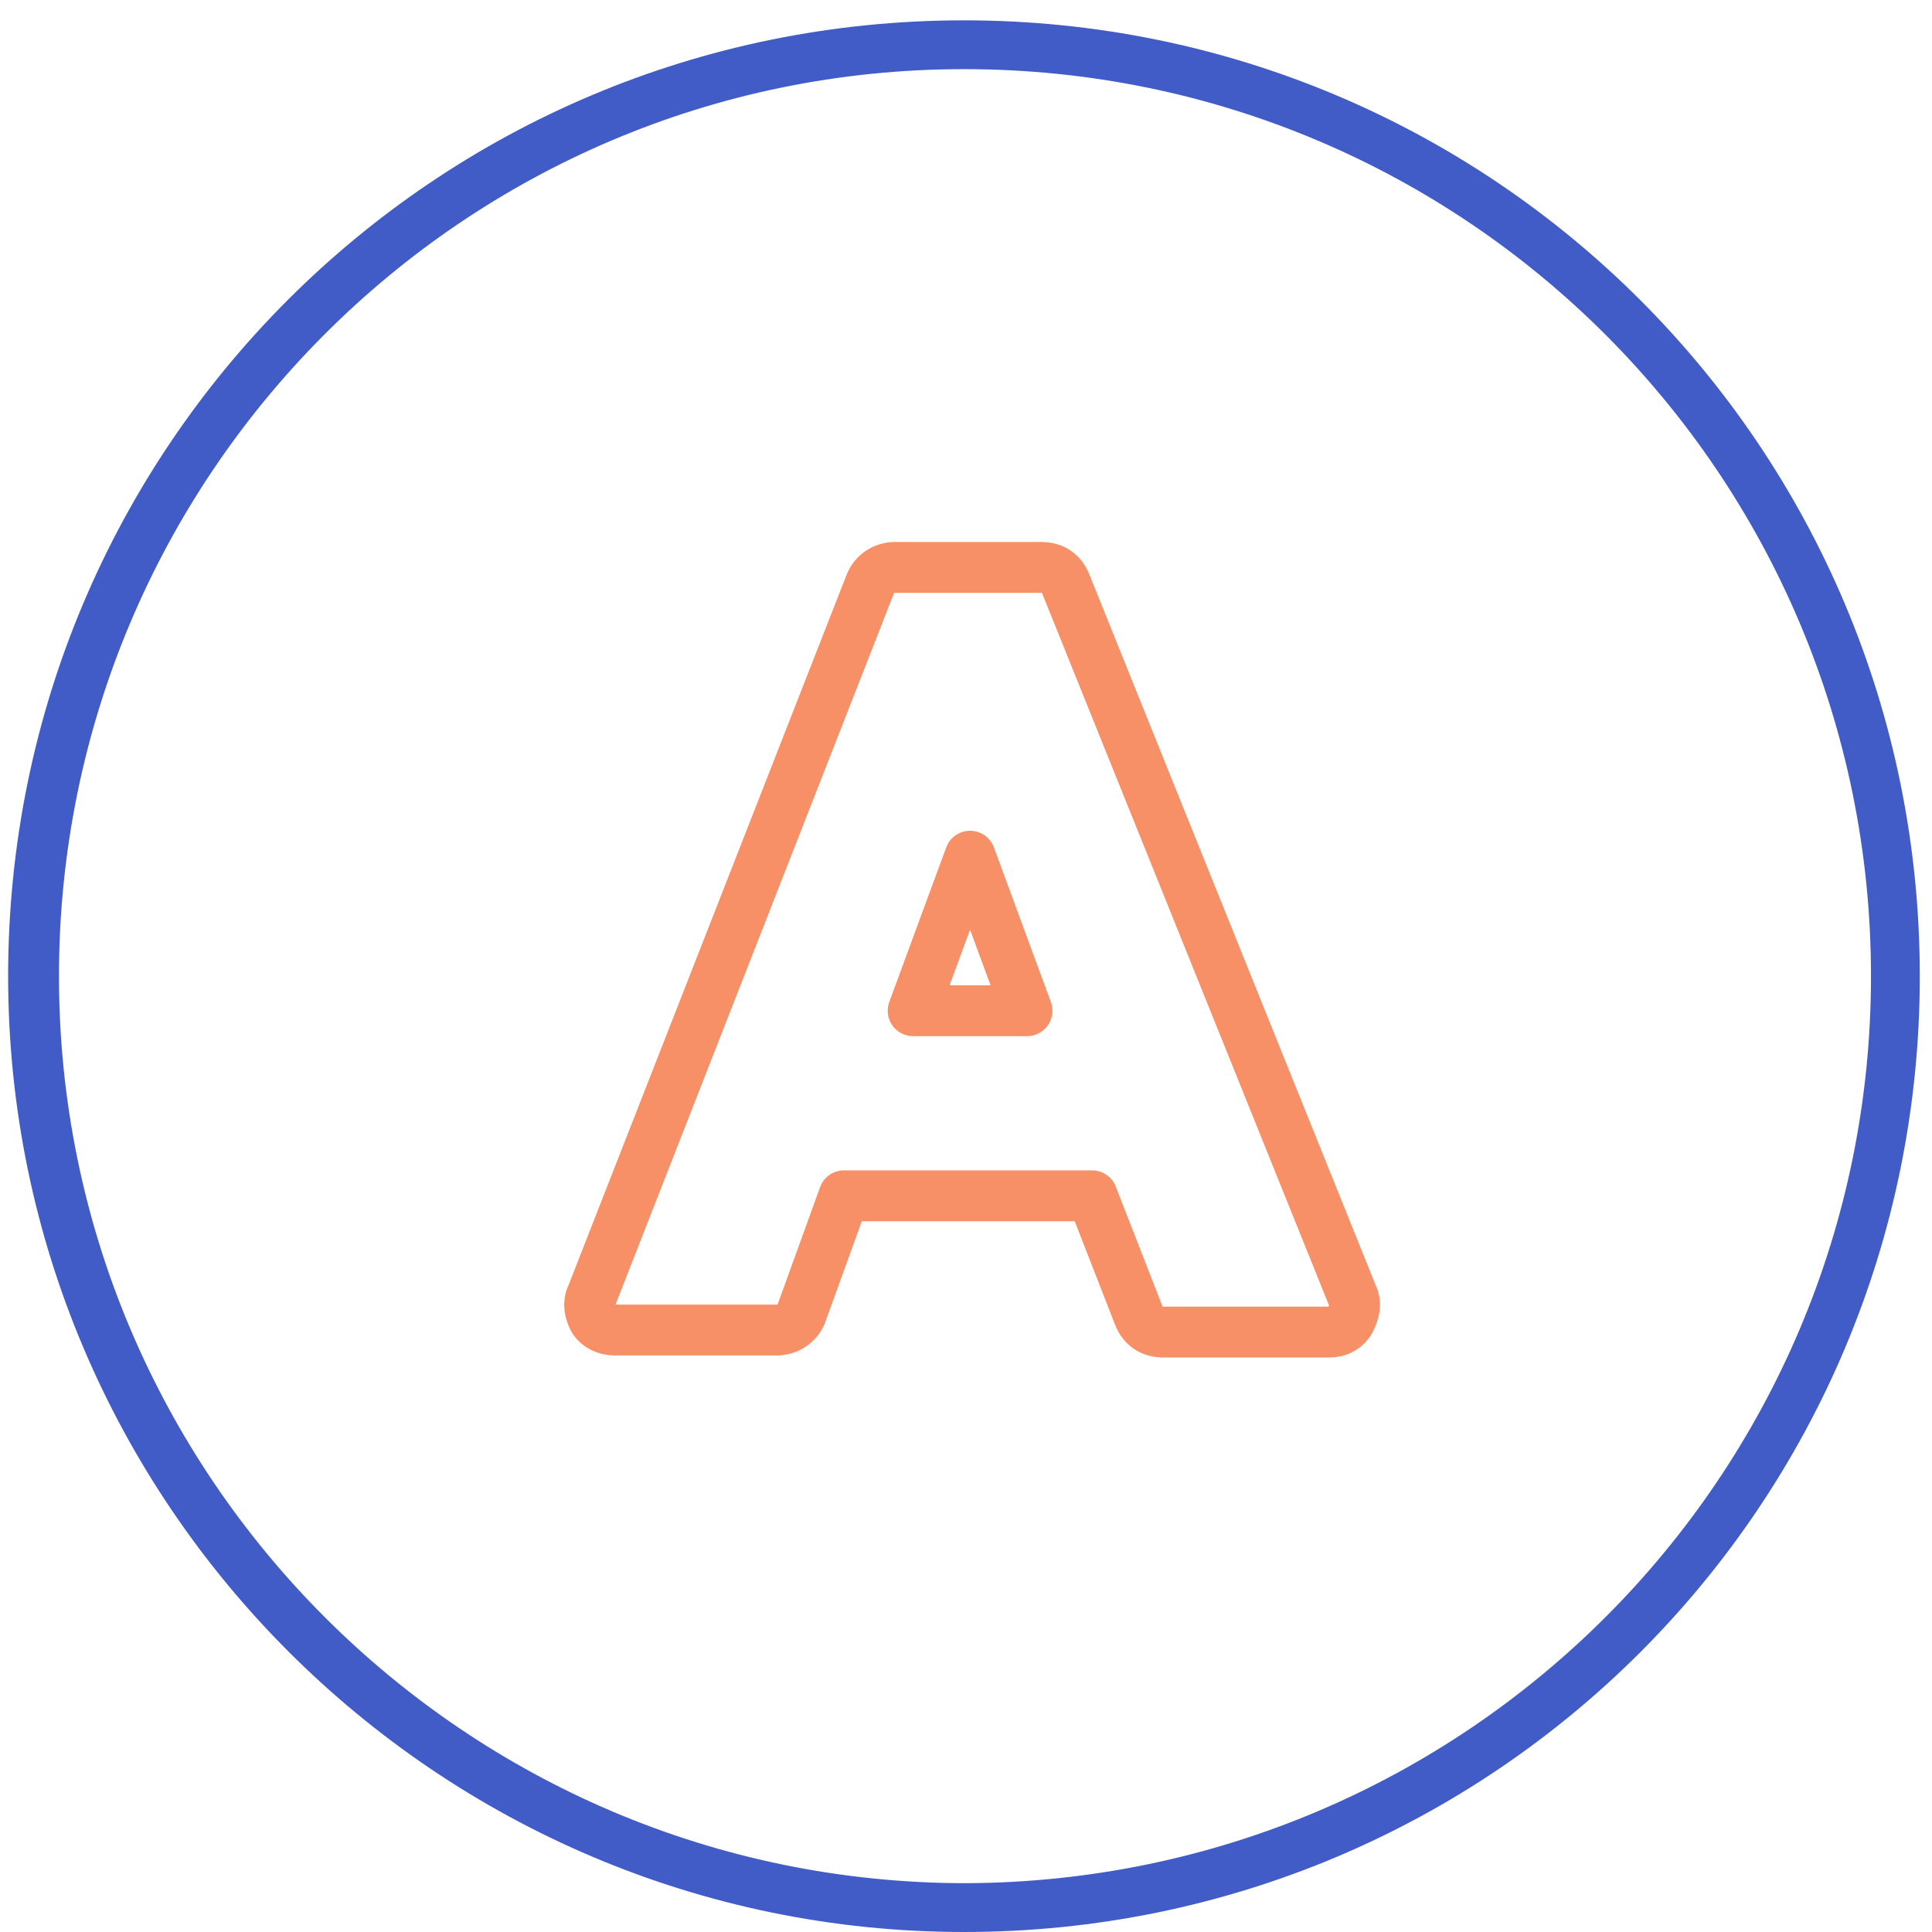 <?xml version="1.0" encoding="utf-8"?>
<!-- Generator: Adobe Illustrator 25.2.3, SVG Export Plug-In . SVG Version: 6.00 Build 0)  -->
<svg version="1.1" id="Слой_1" xmlns="http://www.w3.org/2000/svg" xmlns:xlink="http://www.w3.org/1999/xlink" x="0px" y="0px"
	 viewBox="0 0 95 95" style="enable-background:new 0 0 95 95;" xml:space="preserve">
<style type="text/css">
	.st0{fill:none;stroke:#F89067;stroke-width:2.5;stroke-linecap:round;stroke-linejoin:round;}
	.st1{fill-rule:evenodd;clip-rule:evenodd;fill:#425CC7;}
</style>
<path class="st0" d="M56,64.7c0.2,0.5,0.6,0.8,1.2,0.8h8.2c0.4,0,0.8-0.2,1-0.6s0.3-0.8,0.1-1.2l-14.1-35c-0.2-0.5-0.6-0.8-1.2-0.8
	H44c-0.5,0-1,0.3-1.2,0.8l-13.7,35c-0.2,0.4-0.1,0.8,0.1,1.2c0.2,0.3,0.6,0.5,1,0.5h8c0.5,0,1-0.3,1.2-0.8l2.1-5.8h12.2L56,64.7z
	 M50.5,49.7h-5.6l2.8-7.6L50.5,49.7z"/>
<path class="st1" d="M0.4,48c0-26,21-47,47-47c26,0,47,21,47,47s-21,47-47,47C21.5,95,0.4,73.9,0.4,48z M47.4,3.4
	C22.8,3.4,2.9,23.4,2.9,48c0,24.6,20,44.6,44.6,44.6C72.1,92.5,92,72.6,92,48C92,23.4,72.1,3.4,47.4,3.4z"/>
</svg>
